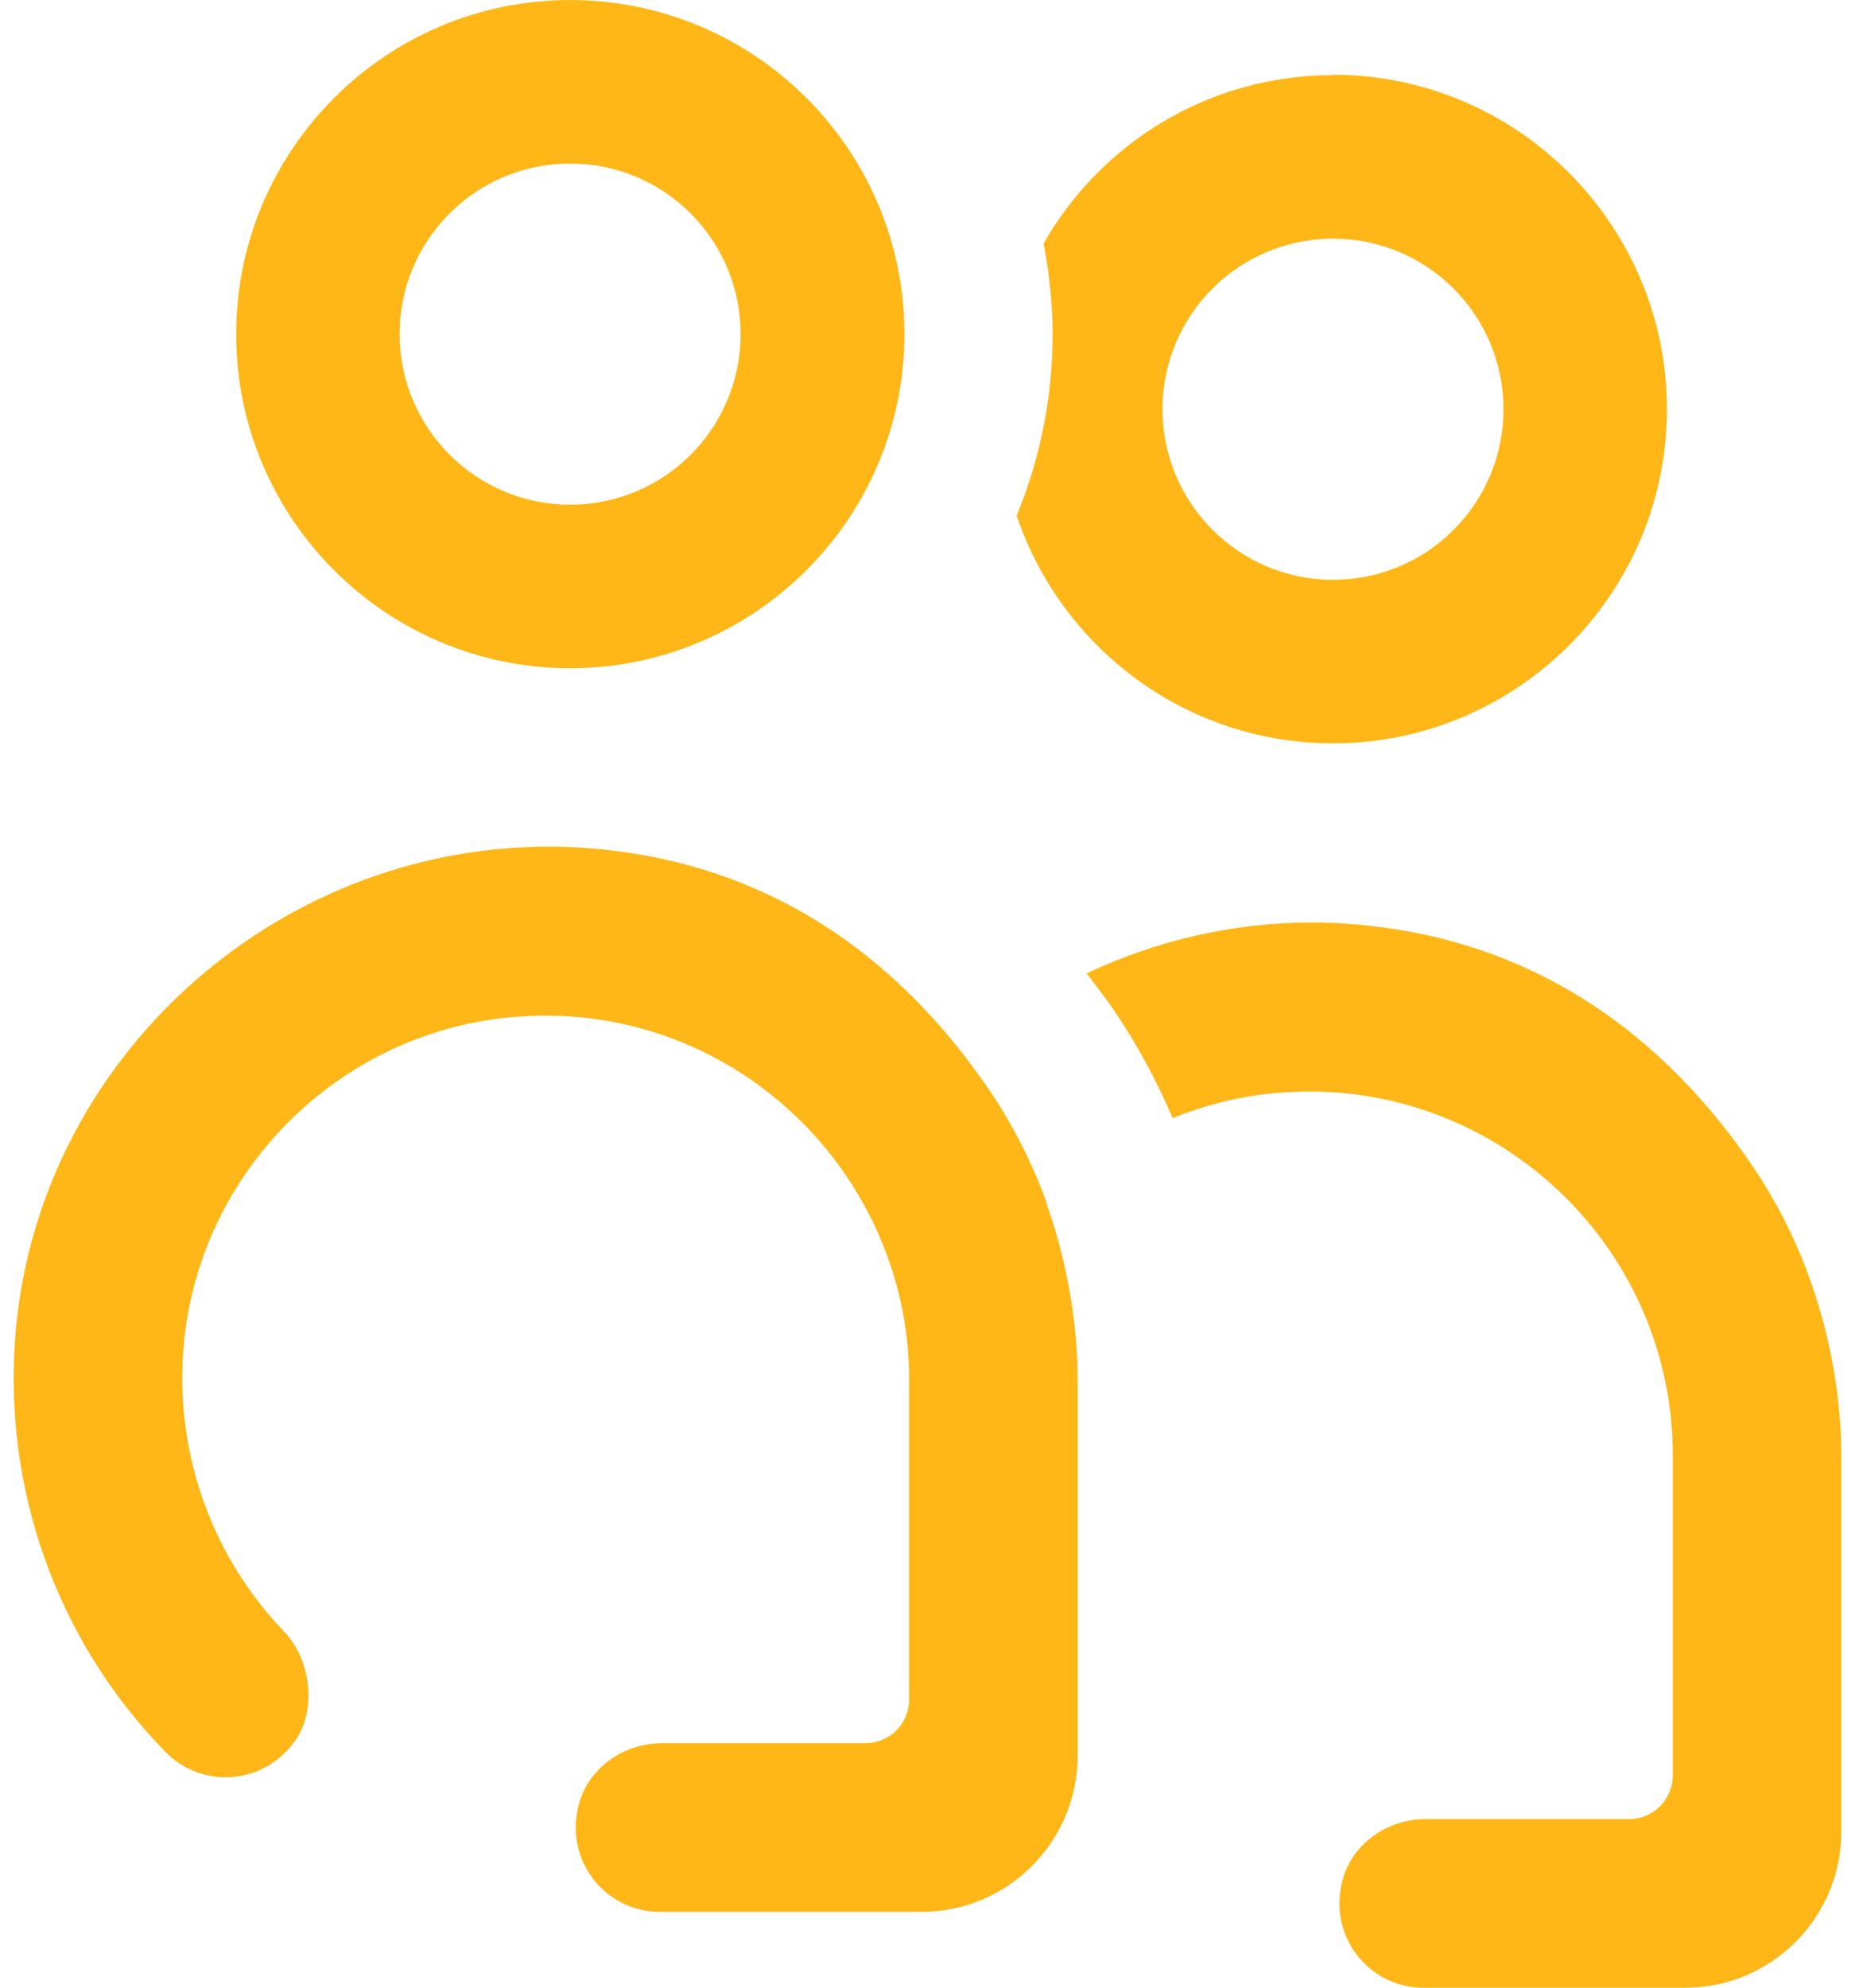 <?xml version="1.0" encoding="UTF-8"?>
<svg xmlns="http://www.w3.org/2000/svg" id="interlocuteurs" width="16.74mm" height="17.93mm" viewBox="0 0 47.44 50.81">
  <path d="M44.85,29.85c-2.21-3.26-5.09-5.28-8.56-5.99-.9-.18-1.82-.28-2.73-.28-2.05,0-4.01.47-5.77,1.3.23.31.47.61.69.93.63.93,1.12,1.86,1.51,2.77.79-.32,1.64-.54,2.52-.63.32-.03.65-.05.97-.05,5.13,0,9.3,4.17,9.3,9.3v8.18c0,.62-.5,1.12-1.12,1.12h-5.21c-.96,0-1.82.61-2.09,1.47-.21.69-.1,1.4.31,1.96.41.56,1.05.88,1.74.88h6.69c2.2,0,3.99-1.79,3.99-3.99v-9.63c0-.95-.13-4.21-2.24-7.34Z" style="fill:#ffb717; stroke-width:0px;"></path>
  <path d="M26.77,30.75c-.33-.91-.79-1.87-1.43-2.83-.24-.35-.48-.68-.73-1-2.1-2.68-4.72-4.36-7.83-5-.9-.18-1.82-.28-2.73-.28-7.06,0-13.05,5.45-13.65,12.41-.34,3.98,1.05,7.89,3.83,10.73.41.42.96.65,1.54.65.72,0,1.37-.35,1.79-.95.54-.78.4-2.05-.3-2.78-1.9-1.98-2.83-4.69-2.55-7.44.45-4.34,3.93-7.81,8.27-8.25.32-.03.65-.05.97-.05,3.28,0,6.16,1.71,7.82,4.29.93,1.45,1.48,3.17,1.48,5.01v8.18c0,.62-.5,1.12-1.12,1.12h-5.21c-.96,0-1.82.61-2.09,1.47-.21.69-.1,1.4.31,1.96.41.56,1.05.88,1.74.88h6.69c2.2,0,3.99-1.79,3.99-3.99v-9.63c0-.66-.06-2.44-.81-4.52Z" style="fill:#ffb717; stroke-width:0px;"></path>
  <path d="M14.58,7.97c-.31,0-.57.26-.57.57s.26.57.57.57.57-.26.57-.57-.26-.57-.57-.57Z" style="fill:none; stroke-width:0px;"></path>
  <path d="M14.58,0C9.87,0,6.04,3.83,6.04,8.54s3.83,8.54,8.54,8.54,8.55-3.83,8.55-8.54S19.3,0,14.58,0ZM14.58,12.9c-2.4,0-4.36-1.95-4.36-4.36s1.95-4.36,4.36-4.36,4.36,1.95,4.36,4.36-1.95,4.36-4.36,4.36Z" style="fill:none; stroke-width:0px;"></path>
  <path d="M34.09,6.11c-2.4,0-4.36,1.95-4.36,4.36s1.95,4.36,4.36,4.36,4.36-1.95,4.36-4.36-1.95-4.36-4.36-4.36Z" style="fill:none; stroke-width:0px;"></path>
  <path d="M34.09,1.92c-3.17,0-5.93,1.73-7.4,4.3.14.75.23,1.53.23,2.32,0,1.64-.33,3.21-.92,4.64,1.14,3.38,4.33,5.82,8.09,5.82,4.71,0,8.54-3.83,8.54-8.54s-3.83-8.55-8.54-8.55ZM34.09,14.82c-2.4,0-4.36-1.95-4.36-4.36s1.95-4.36,4.36-4.36,4.36,1.95,4.36,4.36-1.95,4.36-4.36,4.36Z" style="fill:#ffb717; stroke-width:0px;"></path>
  <path d="M14.58,0C9.87,0,6.04,3.83,6.04,8.54s3.83,8.54,8.54,8.54,8.55-3.83,8.55-8.54S19.3,0,14.58,0ZM14.58,12.9c-2.4,0-4.36-1.95-4.36-4.36s1.95-4.36,4.36-4.36,4.36,1.95,4.36,4.36-1.95,4.36-4.36,4.36Z" style="fill:#ffb717; stroke-width:0px;"></path>
</svg>
